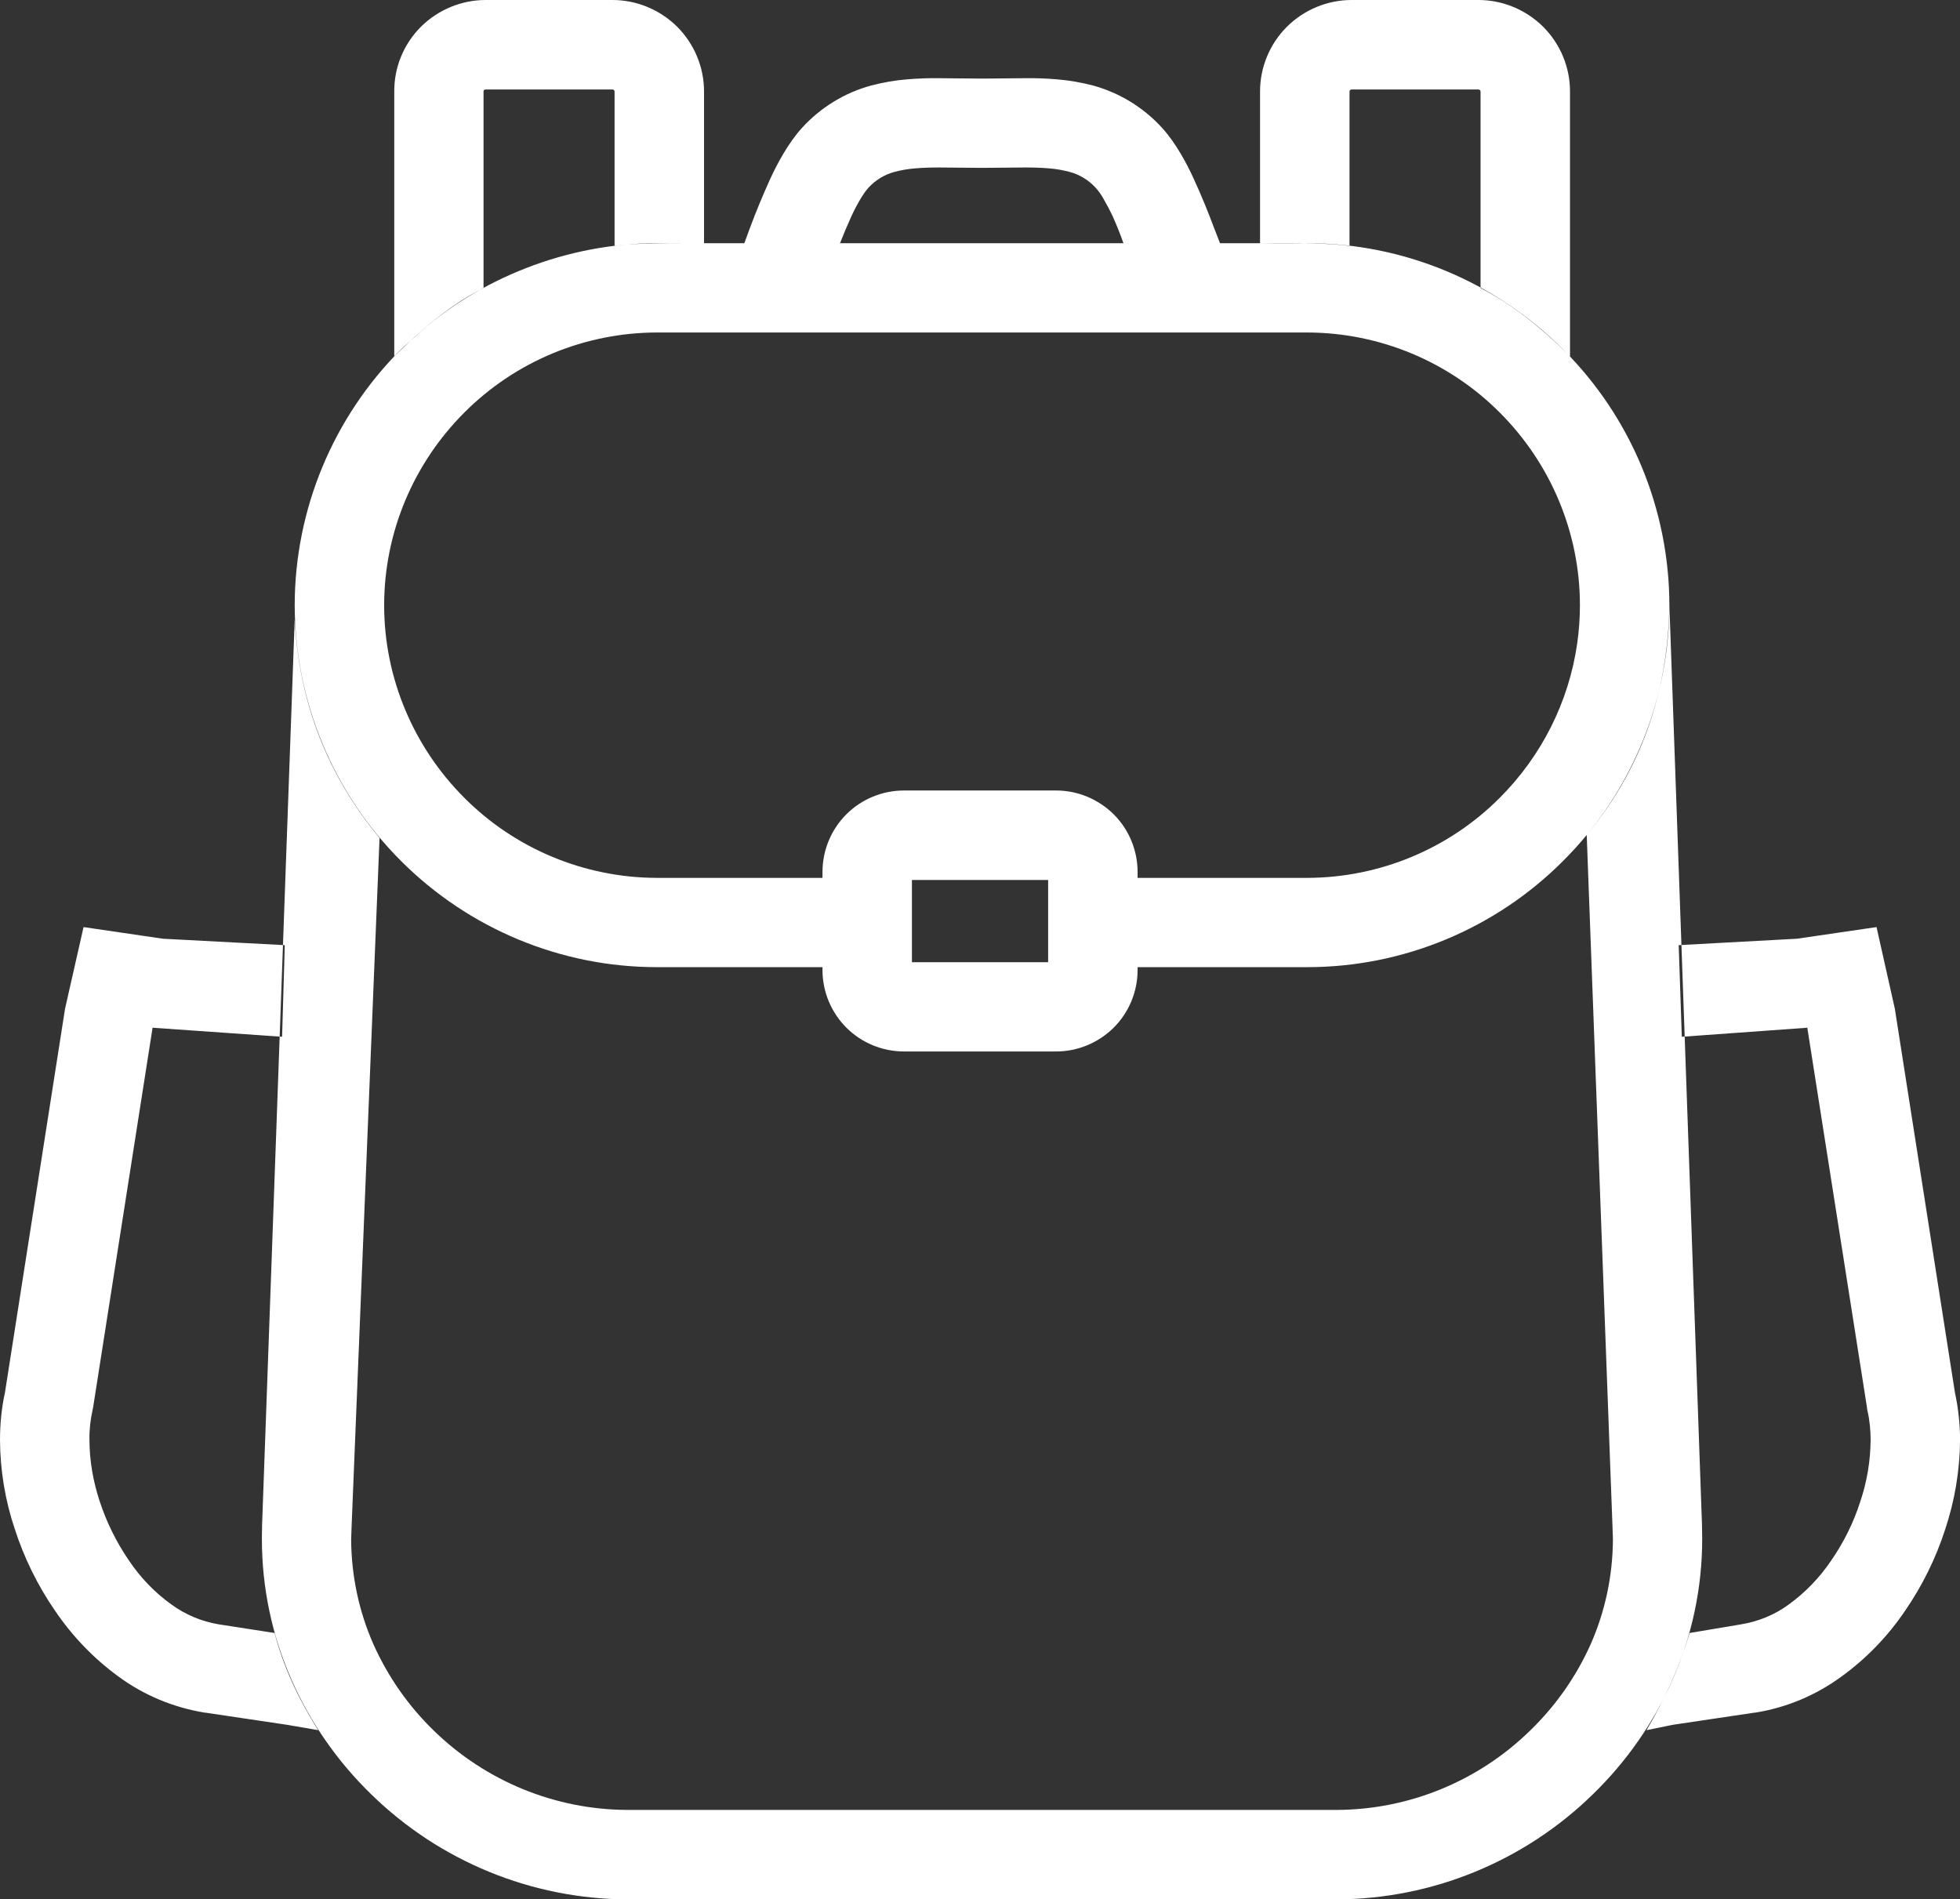 <?xml version="1.0" encoding="UTF-8" standalone="no"?><!-- Generator: Gravit.io --><svg xmlns="http://www.w3.org/2000/svg" xmlns:xlink="http://www.w3.org/1999/xlink" style="isolation:isolate" viewBox="0 0 102.756 99.568" width="102.756pt" height="99.568pt"><rect x="0" y="0" width="102.756" height="99.568" fill="#333333" stroke="none"/><defs><clipPath id="_clipPath_tFXakvKJMZ6EjNiZUvYHh6ndi0lRivo2"><rect width="102.756" height="99.568"/></clipPath></defs><g clip-path="url(#_clipPath_tFXakvKJMZ6EjNiZUvYHh6ndi0lRivo2)"><path d=" M 83.186 43.771 C 85.985 40.405 87.44 36.402 87.52 31.73 L 89.23 79.95 L 89.24 80.63 C 89.24 80.65 89.24 80.67 89.24 80.68 C 89.24 83.23 88.71 85.74 87.68 88.07 C 86.69 90.32 85.27 92.35 83.51 94.06 C 79.92 97.57 75.1 99.55 70.09 99.57 C 70.08 99.57 70.08 99.57 70.08 99.57 L 32.9 99.57 C 32.89 99.57 32.89 99.57 32.89 99.57 C 27.87 99.55 23.05 97.57 19.46 94.06 C 17.7 92.35 16.28 90.32 15.29 88.07 C 14.26 85.75 13.73 83.23 13.73 80.68 C 13.73 80.67 13.73 80.65 13.73 80.63 L 13.74 79.95 L 15.45 32.467 C 15.673 36.809 17.166 40.639 19.898 43.928 L 18.43 80.1 L 18.41 80.7 C 18.42 82.59 18.81 84.45 19.57 86.18 C 20.33 87.88 21.4 89.42 22.73 90.71 C 25.45 93.37 29.1 94.87 32.9 94.88 L 70.07 94.88 C 73.87 94.87 77.52 93.37 80.24 90.7 C 81.57 89.41 82.64 87.88 83.4 86.18 C 84.16 84.45 84.55 82.59 84.56 80.7 L 84.54 80.1 L 83.186 43.771 Z  M 20.14 31.73 C 20.14 31.73 20.14 31.73 20.14 31.73 L 20.14 31.73 L 20.14 31.73 L 20.14 31.73 L 20.14 31.73 L 20.14 31.72 C 20.14 31.72 20.14 31.72 20.14 31.73 C 20.14 35.51 21.66 39.14 24.34 41.82 C 27.01 44.5 30.64 46.01 34.43 46.02 L 43.12 46.02 L 43.12 50.7 L 34.43 50.7 C 34.43 50.7 34.43 50.7 34.43 50.7 C 29.4 50.7 24.58 48.69 21.02 45.13 C 17.47 41.58 15.46 36.76 15.45 31.73 C 15.45 31.73 15.45 31.73 15.45 31.73 L 15.45 31.73 C 15.45 31.72 15.45 31.72 15.45 31.72 C 15.46 26.69 17.47 21.87 21.02 18.32 C 21.26 18.08 21.505 17.887 21.756 17.662 C 25.058 14.599 29.739 12.75 34.43 12.75 C 34.43 12.75 34.43 12.75 34.43 12.75 L 38.66 12.75 L 68.54 12.75 C 68.54 12.75 68.54 12.75 68.54 12.75 C 73.57 12.75 78.4 14.76 81.95 18.32 C 85.51 21.87 87.51 26.69 87.52 31.72 C 87.52 31.72 87.52 31.72 87.52 31.73 L 87.52 31.73 C 87.52 31.73 87.52 31.73 87.52 31.73 C 87.511 36.144 85.97 40.397 83.186 43.771 C 82.798 44.242 82.386 44.696 81.95 45.13 C 78.4 48.69 73.57 50.7 68.54 50.7 C 68.54 50.7 68.54 50.7 68.54 50.7 L 59.64 50.7 L 59.64 46.02 L 68.54 46.02 C 72.33 46.01 75.96 44.5 78.63 41.82 C 80.825 39.625 82.242 36.793 82.683 33.763 C 82.78 33.093 82.83 32.414 82.83 31.73 C 82.83 27.94 81.31 24.31 78.63 21.63 C 75.96 18.95 72.33 17.44 68.54 17.43 L 38.66 17.43 L 34.43 17.43 C 30.64 17.44 27.01 18.95 24.34 21.63 C 21.66 24.31 20.14 27.94 20.14 31.73 Z  M 82.83 31.73 L 82.83 31.73 L 82.83 31.73 L 82.83 31.73 L 82.83 31.73 C 82.83 31.73 82.83 31.73 82.83 31.73 C 82.83 31.72 82.83 31.72 82.83 31.72 L 82.83 31.73 Z  M 44.039 12.75 L 39.023 12.75 L 39.25 12.13 L 39.32 11.94 C 39.64 11.08 39.99 10.24 40.37 9.4 C 40.58 8.94 40.82 8.48 41.08 8.04 C 41.36 7.57 41.67 7.12 42.04 6.71 C 43.01 5.64 44.28 4.86 45.68 4.48 C 46.3 4.32 46.92 4.21 47.55 4.16 C 48.14 4.11 48.72 4.09 49.31 4.1 C 49.31 4.1 49.31 4.1 49.32 4.1 L 50.38 4.11 L 51.49 4.12 L 52.59 4.11 L 53.66 4.1 C 53.66 4.1 53.66 4.1 53.66 4.1 C 54.25 4.09 54.84 4.11 55.42 4.16 C 56.05 4.21 56.67 4.32 57.29 4.48 C 58.69 4.86 59.96 5.64 60.93 6.71 C 61.3 7.12 61.61 7.57 61.89 8.04 C 62.15 8.48 62.39 8.94 62.6 9.41 C 62.98 10.24 63.33 11.09 63.65 11.95 L 63.72 12.13 L 63.961 12.75 L 58.898 12.75 Q 58.67 12.09 58.34 11.35 C 58.19 11.03 58.02 10.71 57.84 10.4 C 57.73 10.2 57.59 10.01 57.44 9.84 C 57.07 9.44 56.6 9.15 56.07 9.01 C 55.73 8.92 55.39 8.86 55.04 8.83 C 54.6 8.79 54.15 8.78 53.7 8.78 L 52.64 8.79 L 51.48 8.8 L 50.33 8.79 L 49.27 8.78 C 48.82 8.78 48.38 8.79 47.93 8.83 C 47.58 8.86 47.24 8.92 46.9 9.01 C 46.37 9.15 45.9 9.44 45.53 9.84 C 45.38 10.01 45.25 10.2 45.13 10.4 C 44.95 10.7 44.78 11.02 44.63 11.35 Q 44.3 12.08 44.039 12.75 Z  M 88.172 54.35 L 88.008 49.547 L 94.21 49.21 L 98.38 48.6 L 99.34 52.88 L 102.49 73 C 102.67 73.83 102.76 74.68 102.76 75.53 C 102.74 77.11 102.48 78.67 101.98 80.17 C 101.49 81.69 100.78 83.13 99.87 84.45 C 98.97 85.78 97.84 86.95 96.54 87.89 C 95.2 88.87 93.66 89.52 92.02 89.78 C 92.01 89.78 92 89.78 91.99 89.78 L 87.69 90.42 L 86.32 90.7 C 87.291 89.054 88.055 87.366 88.582 85.605 L 91.29 85.15 C 92.19 85 93.05 84.65 93.78 84.11 C 94.65 83.48 95.4 82.7 96 81.81 C 96.66 80.86 97.18 79.81 97.53 78.71 C 97.88 77.67 98.06 76.59 98.07 75.5 C 98.07 74.97 98.02 74.45 97.9 73.93 C 97.89 73.89 97.88 73.84 97.88 73.79 L 94.75 53.87 L 94.69 53.88 L 88.172 54.35 Z  M 14.396 85.605 C 14.836 87.296 15.607 89.004 16.682 90.7 L 15.06 90.42 L 10.76 89.78 C 10.75 89.78 10.74 89.78 10.73 89.78 C 9.09 89.51 7.54 88.87 6.2 87.88 C 4.9 86.93 3.78 85.76 2.88 84.43 C 1.97 83.11 1.26 81.66 0.77 80.14 C 0.27 78.65 0.01 77.08 0 75.5 C 0 74.66 0.08 73.82 0.26 73 L 3.41 52.88 L 4.38 48.6 L 8.54 49.21 L 14.93 49.547 L 14.789 54.35 L 8.06 53.88 L 8 53.87 L 4.88 73.79 C 4.87 73.84 4.86 73.89 4.85 73.93 C 4.74 74.44 4.68 74.95 4.69 75.47 C 4.69 76.56 4.88 77.65 5.22 78.68 C 5.58 79.79 6.1 80.84 6.75 81.79 C 7.35 82.69 8.1 83.47 8.97 84.1 C 9.71 84.64 10.56 85 11.46 85.15 L 14.396 85.605 Z  M 70.75 12.891 C 69.767 12.758 68.214 12.721 66.06 12.75 L 66.06 4.8 C 66.06 4.79 66.06 4.79 66.06 4.79 C 66.06 3.52 66.57 2.3 67.47 1.4 C 68.37 0.51 69.59 0 70.86 0 L 77.51 0 C 78.78 0 80 0.51 80.9 1.4 C 81.8 2.3 82.31 3.52 82.31 4.79 C 82.31 4.79 82.31 4.79 82.31 4.79 L 82.31 18.686 C 80.762 17.113 79.209 15.927 77.62 15.1 L 77.62 4.8 C 77.62 4.74 77.57 4.69 77.51 4.69 C 77.51 4.69 77.51 4.69 77.51 4.69 L 70.86 4.69 C 70.86 4.69 70.86 4.69 70.86 4.69 C 70.8 4.69 70.75 4.74 70.75 4.8 L 70.75 12.891 Z  M 25.35 15.1 C 23.967 15.781 22.427 16.93 20.67 18.686 L 20.67 4.8 C 20.66 3.52 21.17 2.3 22.07 1.4 C 22.97 0.51 24.19 0 25.46 0 L 32.11 0 C 33.38 0 34.6 0.51 35.5 1.4 C 36.4 2.3 36.91 3.52 36.91 4.79 C 36.91 4.79 36.91 4.79 36.91 4.8 L 36.91 12.75 C 34.432 12.743 32.879 12.769 32.22 12.891 L 32.22 4.8 C 32.22 4.74 32.17 4.69 32.11 4.69 C 32.11 4.69 32.11 4.69 32.11 4.69 L 25.46 4.69 C 25.43 4.69 25.4 4.7 25.38 4.72 C 25.36 4.74 25.35 4.77 25.35 4.79 L 25.35 15.1 Z  M 47.39 41.44 L 55.37 41.44 C 55.37 41.44 55.37 41.44 55.37 41.44 C 56.5 41.44 57.58 41.89 58.39 42.69 C 59.19 43.49 59.64 44.58 59.64 45.71 L 59.64 50.85 C 59.64 51.98 59.19 53.07 58.39 53.87 C 57.58 54.67 56.5 55.12 55.37 55.12 C 55.37 55.12 55.37 55.12 55.37 55.12 L 47.39 55.12 C 47.39 55.12 47.39 55.12 47.39 55.12 C 46.26 55.12 45.17 54.67 44.37 53.87 C 43.57 53.07 43.12 51.98 43.12 50.85 L 43.12 45.71 C 43.12 44.58 43.57 43.49 44.37 42.69 C 45.17 41.89 46.26 41.44 47.39 41.44 C 47.39 41.44 47.39 41.44 47.39 41.44 Z  M 54.95 50.44 L 47.81 50.44 L 47.81 46.13 L 54.95 46.13 L 54.95 50.44 Z " fill-rule="evenodd" fill="rgb(255,255,255)"/></g></svg>